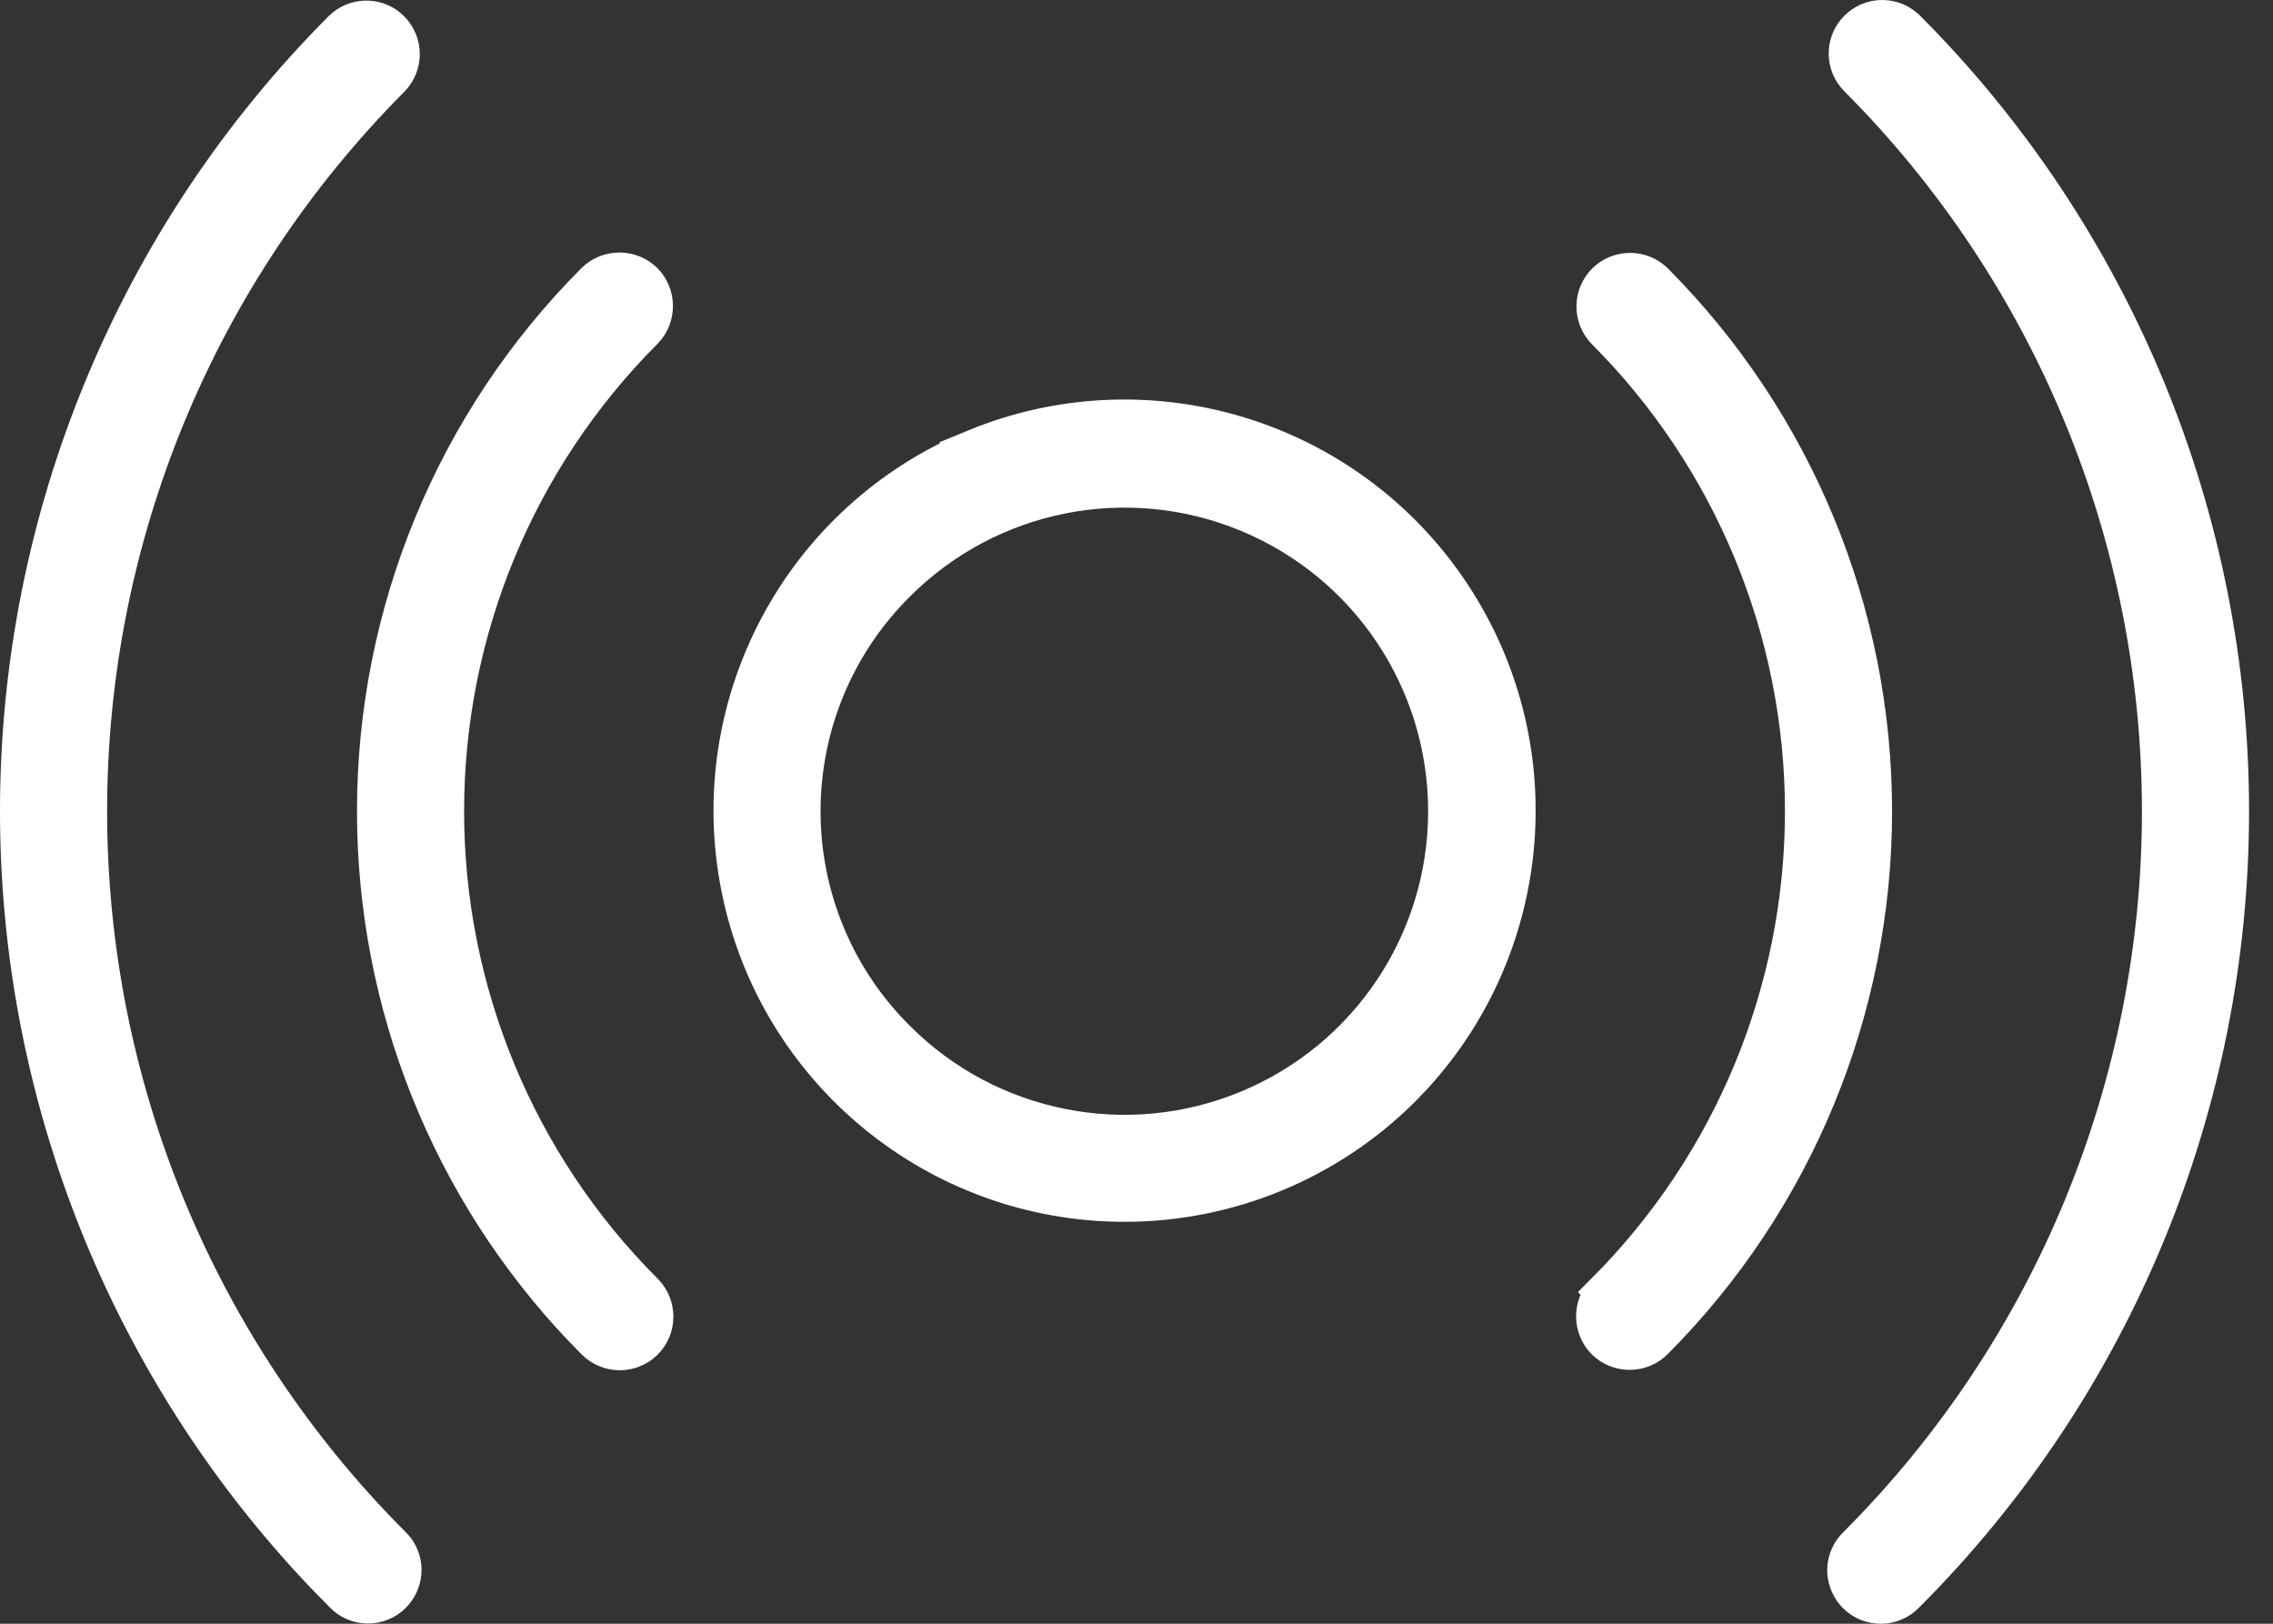 <svg width="56" height="40" viewBox="0 0 56 40" fill="none" xmlns="http://www.w3.org/2000/svg">
<rect x="0" y="0" width="56" height="40" fill="#333333" stroke="none"/>
<path d="M8.457 0.745C8.756 0.454 9.225 0.439 9.542 0.698L9.603 0.754C9.919 1.073 9.922 1.582 9.611 1.904C4.828 6.704 2.139 13.205 2.139 19.983C2.139 26.767 4.83 33.271 9.616 38.071L9.622 38.078L9.629 38.084C9.769 38.215 9.858 38.392 9.881 38.583L9.886 38.666C9.887 38.887 9.799 39.099 9.645 39.254L9.642 39.257C9.489 39.411 9.279 39.496 9.054 39.495C8.83 39.49 8.623 39.399 8.474 39.239L8.462 39.227L7.99 38.743C3.188 33.69 0.5 26.974 0.5 19.983C0.5 12.77 3.363 5.849 8.457 0.745Z" fill="white" stroke="white"/>
<path d="M45.795 0.739C46.091 0.441 46.565 0.421 46.887 0.683L46.95 0.738C52.047 5.846 54.91 12.768 54.91 19.983C54.91 27.199 52.046 34.12 46.948 39.227L46.936 39.239C46.782 39.404 46.572 39.498 46.356 39.5H46.351C46.127 39.504 45.913 39.418 45.761 39.264L45.759 39.262L45.704 39.2C45.583 39.052 45.517 38.865 45.517 38.67C45.522 38.448 45.615 38.237 45.779 38.086L45.787 38.079L45.794 38.071C50.58 33.27 53.271 26.764 53.271 19.983C53.271 13.203 50.58 6.696 45.794 1.896L45.793 1.895L45.736 1.832C45.475 1.513 45.494 1.038 45.793 0.741L45.795 0.739Z" fill="white" stroke="white"/>
<path d="M14.68 6.957C15 6.641 15.523 6.642 15.843 6.959C16.159 7.279 16.158 7.801 15.842 8.12C12.697 11.269 10.934 15.536 10.934 19.984C10.934 24.431 12.697 28.698 15.842 31.846L15.845 31.849C15.981 31.983 16.066 32.16 16.086 32.353L16.091 32.436C16.09 32.655 16.003 32.864 15.852 33.013L15.847 33.018C15.697 33.17 15.487 33.255 15.267 33.256C15.044 33.253 14.835 33.166 14.683 33.011L14.681 33.009L14.361 32.681C11.113 29.257 9.295 24.715 9.295 19.984C9.295 15.1 11.231 10.416 14.68 6.957Z" fill="white" stroke="white"/>
<path d="M39.577 6.97C39.876 6.673 40.349 6.651 40.672 6.908L40.735 6.963C44.18 10.422 46.115 15.103 46.115 19.984C46.115 24.867 44.179 29.549 40.731 33.007C40.431 33.306 39.952 33.324 39.63 33.063L39.567 33.007C39.251 32.687 39.252 32.165 39.569 31.845L39.568 31.844C42.712 28.696 44.476 24.431 44.476 19.984C44.476 15.539 42.715 11.273 39.573 8.126C39.26 7.804 39.262 7.29 39.577 6.97Z" fill="white" stroke="white"/>
<path d="M24.024 11.073C28.27 9.319 33.163 10.806 35.714 14.628C38.185 18.329 37.787 23.223 34.805 26.477L34.509 26.787C32.703 28.586 30.256 29.599 27.706 29.599C23.111 29.599 19.159 26.352 18.264 21.848C17.369 17.341 19.78 12.831 24.025 11.074L24.024 11.073ZM30.759 12.613C27.78 11.378 24.346 12.059 22.066 14.341C20.559 15.834 19.716 17.866 19.716 19.984C19.716 22.103 20.559 24.134 22.066 25.627C24.346 27.909 27.78 28.59 30.759 27.355C33.742 26.12 35.685 23.213 35.685 19.984C35.685 16.755 33.742 13.848 30.759 12.613Z" fill="white" stroke="white"/>
</svg>
